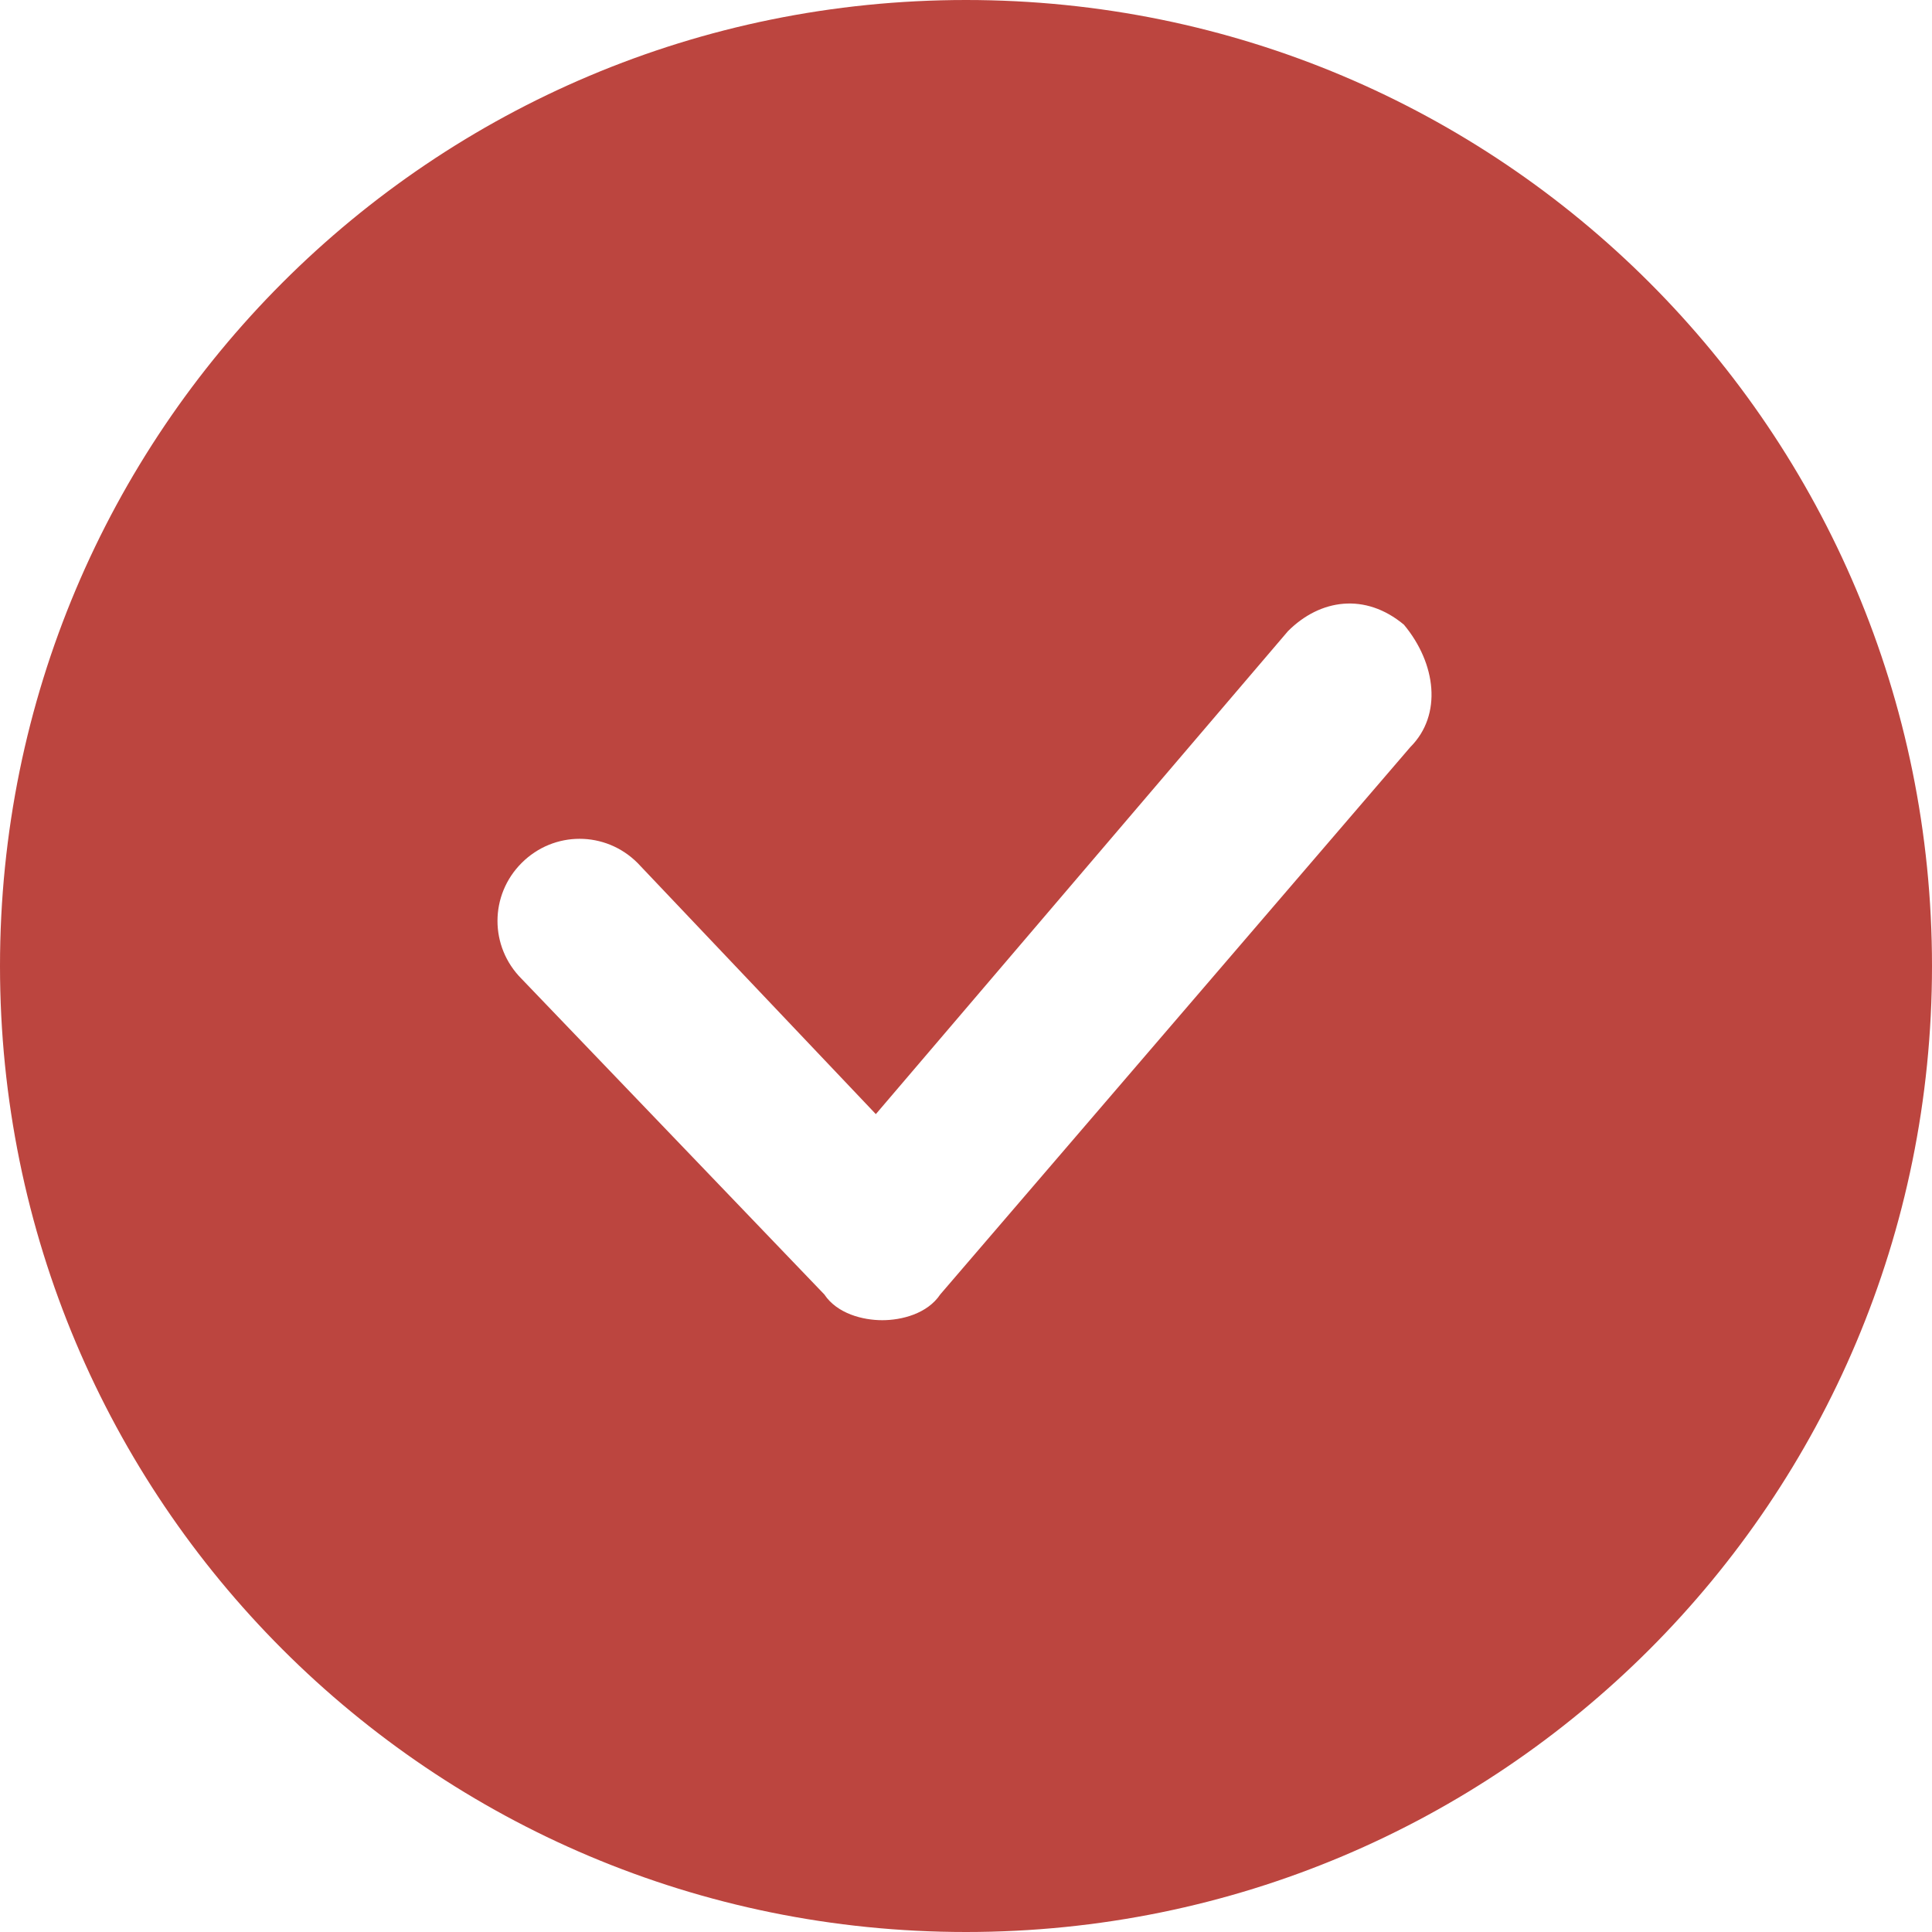 <?xml version="1.0" encoding="utf-8"?>
<!-- Generator: Adobe Illustrator 25.0.0, SVG Export Plug-In . SVG Version: 6.00 Build 0)  -->
<svg version="1.1" id="레이어_1" xmlns="http://www.w3.org/2000/svg" xmlns:xlink="http://www.w3.org/1999/xlink" x="0px"
	 y="0px" viewBox="0 0 30 30" style="enable-background:new 0 0 30 30;" xml:space="preserve">
<style type="text/css">
	.st0{fill:#BC453F;}
</style>
<path class="st0" d="M15,0C6.7,0,0,6.7,0,15s6.7,15,15,15s15-6.7,15-15S23.3,0,15,0z M21.9,11.6l-7.3,8.5c-0.2,0.3-0.6,0.4-0.9,0.4
	l0,0c-0.3,0-0.7-0.1-0.9-0.4l-4.7-4.9c-0.5-0.5-0.5-1.3,0-1.8s1.3-0.5,1.8,0l3.7,3.9L20,9.8c0.5-0.5,1.2-0.6,1.8-0.1
	C22.3,10.3,22.4,11.1,21.9,11.6z"/>
</svg>
